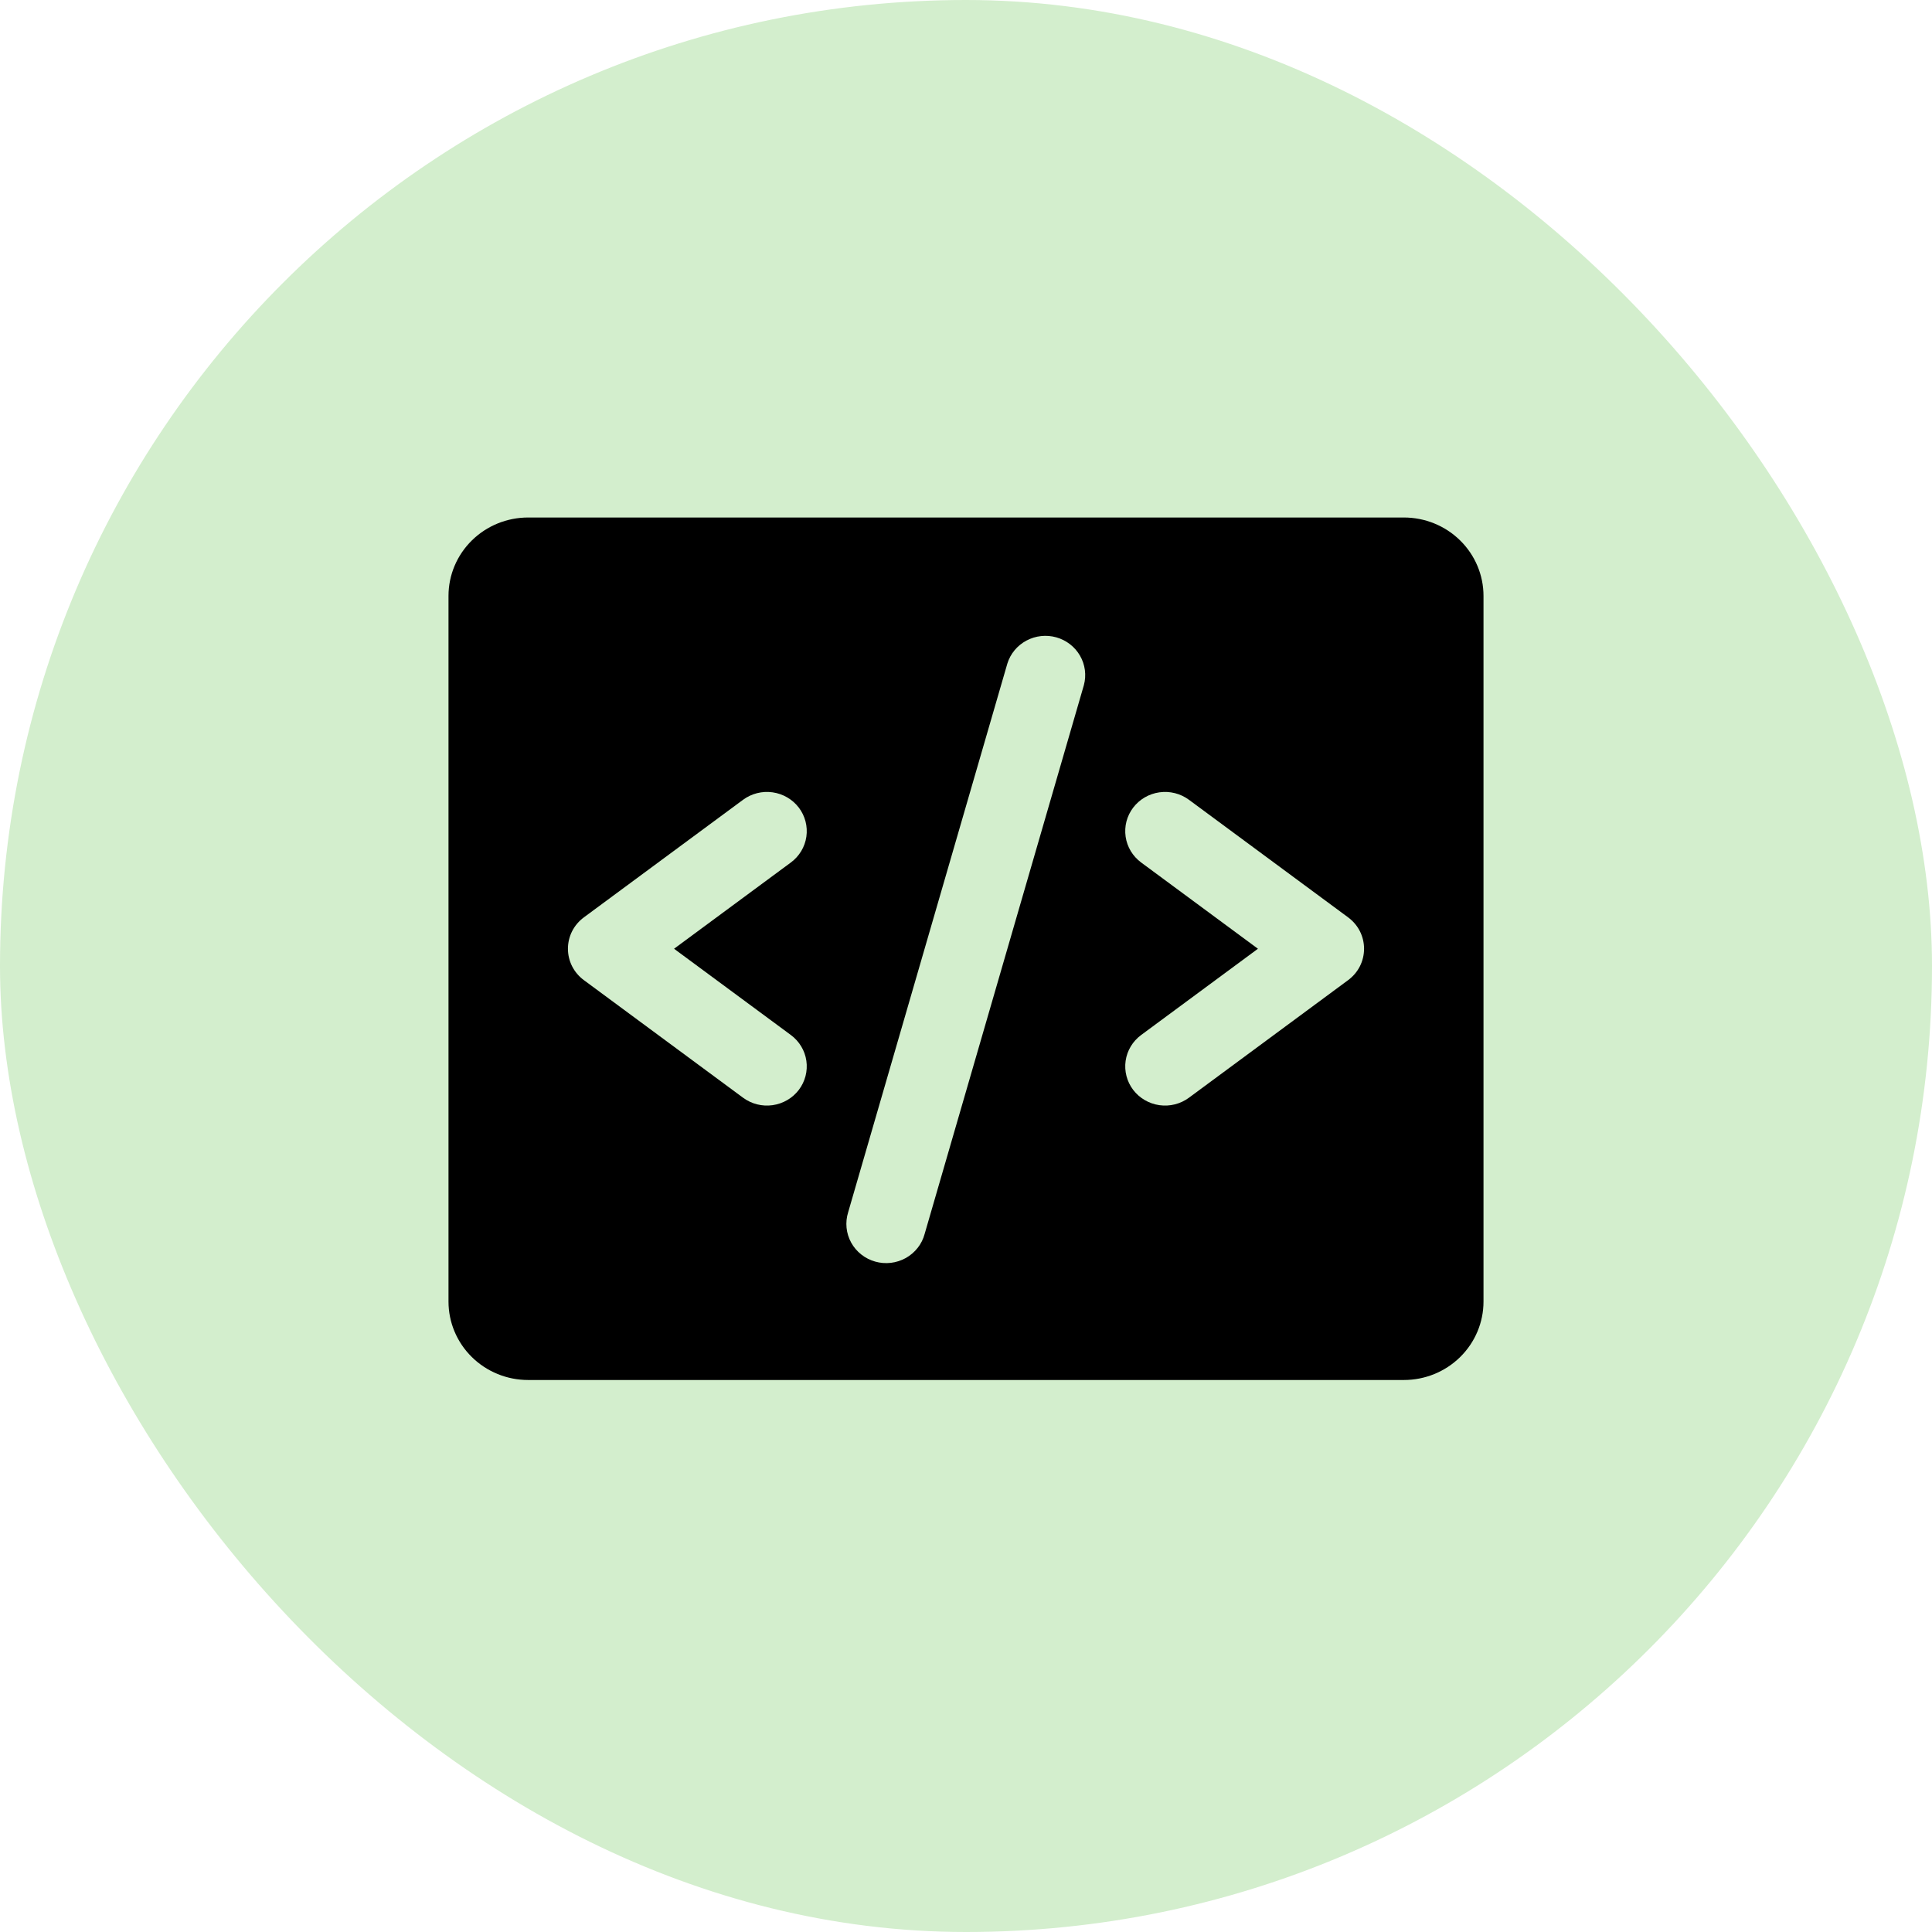 <svg width="56" height="56" viewBox="0 0 56 56" fill="none" xmlns="http://www.w3.org/2000/svg">
<g id="Group 82">
<rect id="Rectangle 56" width="56" height="56" rx="28" fill="#D3EECD"/>
<path id="Vector" d="M40.692 15H15.308C14.696 15 14.109 15.239 13.676 15.666C13.243 16.092 13 16.67 13 17.273V37.727C13 38.33 13.243 38.908 13.676 39.334C14.109 39.761 14.696 40 15.308 40H40.692C41.304 40 41.891 39.761 42.324 39.334C42.757 38.908 43 38.33 43 37.727V17.273C43 16.67 42.757 16.092 42.324 15.666C41.891 15.239 41.304 15 40.692 15ZM22.923 30C23.168 30.181 23.33 30.45 23.373 30.748C23.416 31.047 23.337 31.35 23.154 31.591C22.97 31.832 22.697 31.991 22.394 32.034C22.091 32.077 21.783 31.999 21.538 31.818L16.923 28.409C16.78 28.303 16.663 28.166 16.583 28.008C16.503 27.85 16.462 27.676 16.462 27.5C16.462 27.324 16.503 27.15 16.583 26.992C16.663 26.834 16.78 26.697 16.923 26.591L21.538 23.182C21.783 23.001 22.091 22.923 22.394 22.966C22.697 23.009 22.97 23.168 23.154 23.409C23.337 23.65 23.416 23.953 23.373 24.252C23.33 24.55 23.168 24.819 22.923 25L19.538 27.5L22.923 30ZM31.417 19.858L26.801 35.767C26.762 35.913 26.694 36.05 26.6 36.169C26.506 36.289 26.389 36.389 26.256 36.464C26.122 36.538 25.975 36.586 25.823 36.604C25.671 36.622 25.516 36.61 25.369 36.568C25.221 36.527 25.084 36.456 24.964 36.362C24.844 36.267 24.745 36.15 24.672 36.018C24.599 35.885 24.553 35.739 24.538 35.589C24.523 35.438 24.538 35.286 24.583 35.142L29.199 19.233C29.287 18.948 29.486 18.71 29.751 18.568C30.017 18.426 30.328 18.392 30.619 18.474C30.909 18.556 31.156 18.747 31.305 19.006C31.454 19.264 31.494 19.57 31.417 19.858ZM39.077 28.409L34.462 31.818C34.217 31.999 33.909 32.077 33.606 32.034C33.303 31.991 33.03 31.832 32.846 31.591C32.663 31.35 32.584 31.047 32.627 30.748C32.67 30.45 32.832 30.181 33.077 30L36.462 27.5L33.077 25C32.956 24.91 32.854 24.798 32.776 24.67C32.699 24.541 32.648 24.399 32.627 24.252C32.606 24.104 32.614 23.953 32.651 23.809C32.689 23.664 32.755 23.529 32.846 23.409C32.937 23.29 33.051 23.189 33.181 23.113C33.312 23.037 33.456 22.987 33.606 22.966C33.756 22.945 33.909 22.953 34.056 22.99C34.202 23.027 34.34 23.092 34.462 23.182L39.077 26.591C39.22 26.697 39.337 26.834 39.417 26.992C39.497 27.15 39.538 27.324 39.538 27.5C39.538 27.676 39.497 27.85 39.417 28.008C39.337 28.166 39.22 28.303 39.077 28.409Z" fill="black"/>
</g>
</svg>
